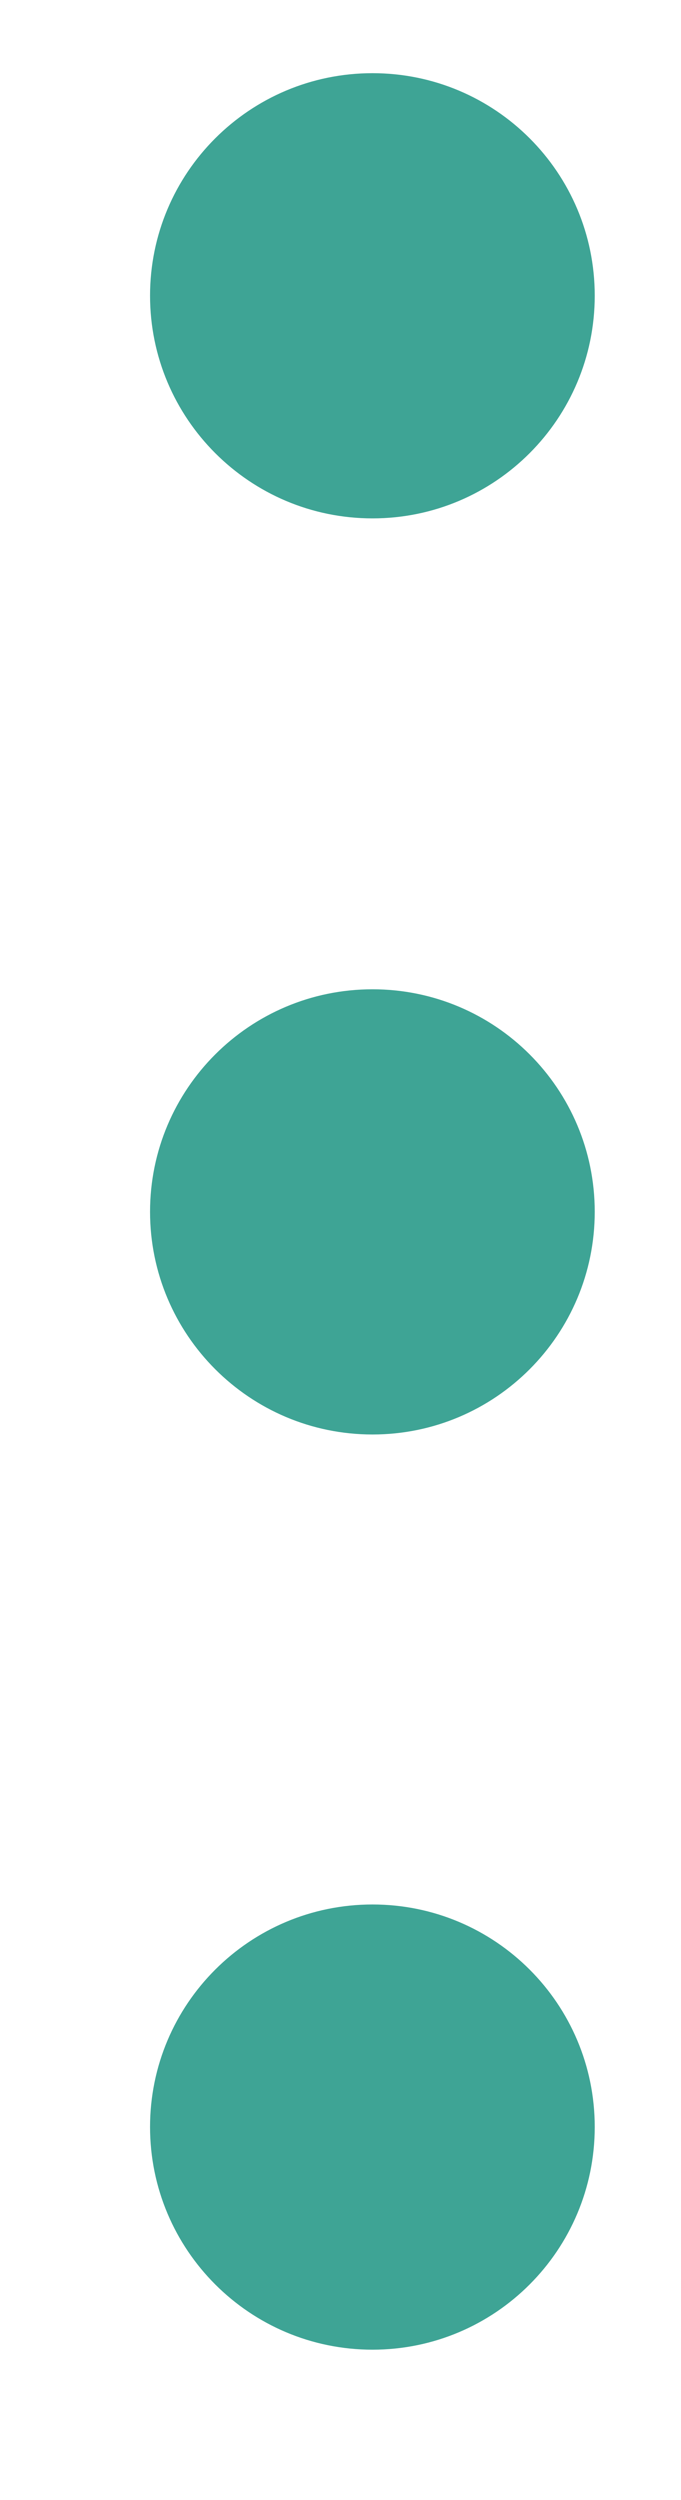 <svg width="3" height="11" viewBox="0 0 3 11" fill="none" xmlns="http://www.w3.org/2000/svg">
<g clip-path="url(#clip0_2895_4897)">
<path d="M1.641 6.312C2.182 6.312 2.62 5.873 2.62 5.332C2.62 4.791 2.182 4.353 1.641 4.353C1.1 4.353 0.661 4.791 0.661 5.332C0.661 5.873 1.1 6.312 1.641 6.312Z" fill="#3EA495"/>
<path d="M1.641 2.281C2.182 2.281 2.62 1.842 2.62 1.301C2.62 0.76 2.182 0.322 1.641 0.322C1.1 0.322 0.661 0.76 0.661 1.301C0.661 1.842 1.1 2.281 1.641 2.281Z" fill="#3EA495"/>
<path d="M1.641 10.339C2.182 10.339 2.62 9.9 2.62 9.359C2.62 8.818 2.182 8.38 1.641 8.38C1.1 8.38 0.661 8.818 0.661 9.359C0.661 9.9 1.1 10.339 1.641 10.339Z" fill="#3EA495"/>
</g>
<defs>
<clipPath id="clip0_2895_4897">
<rect width="1.963" height="10.017" fill="white" transform="translate(0.659 0.322)"/>
</clipPath>
</defs>
</svg>

